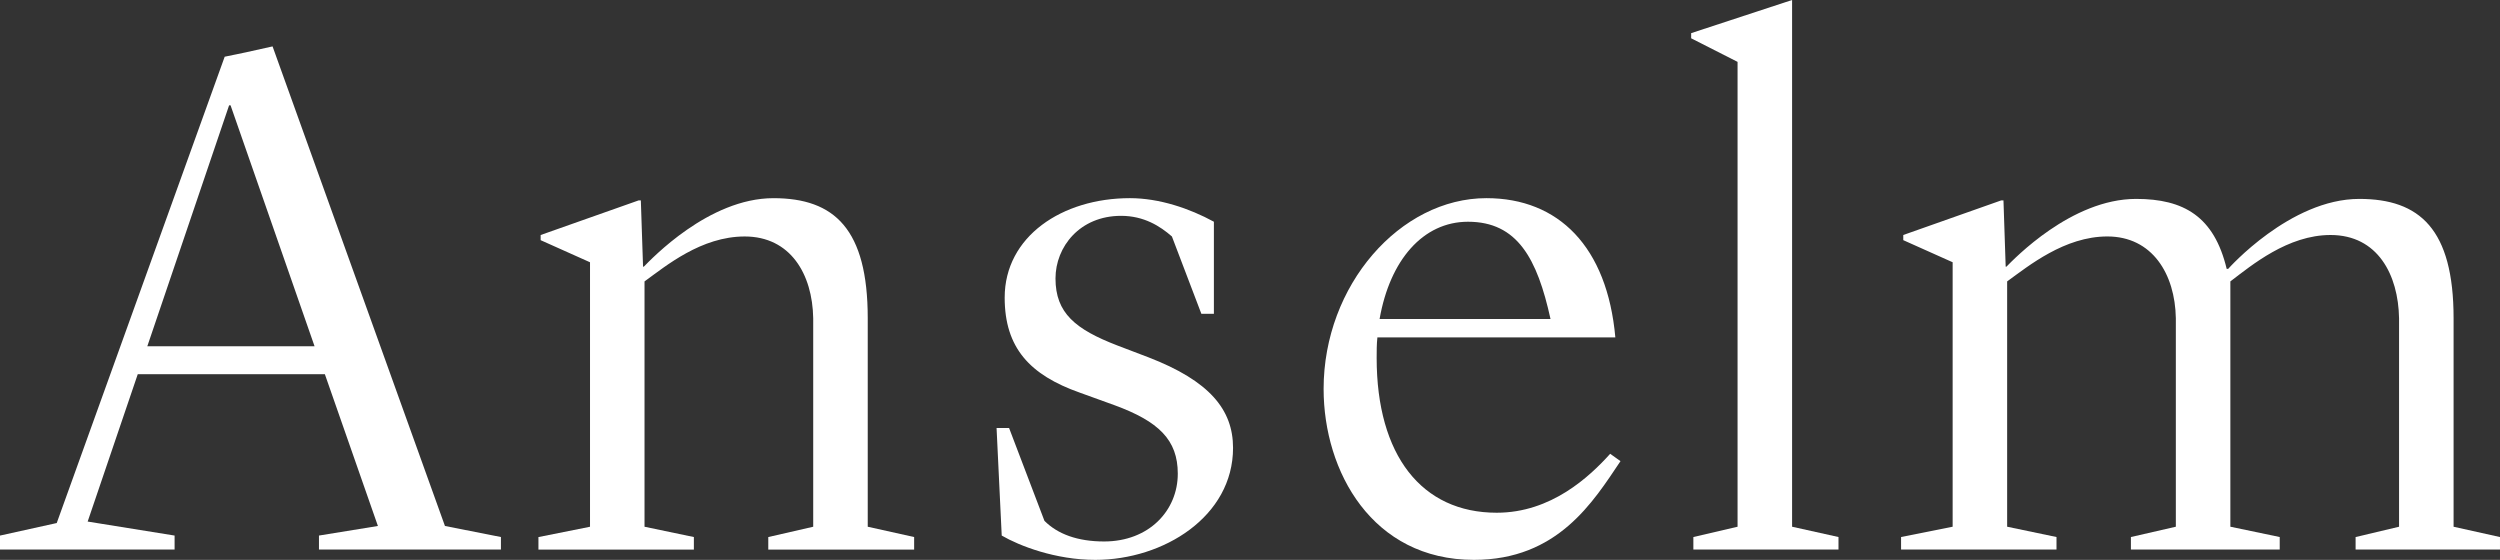 <?xml version="1.0" encoding="UTF-8"?>
<svg id="_レイヤー_2" data-name="レイヤー 2" xmlns="http://www.w3.org/2000/svg" width="149.34" height="33.445" viewBox="0 0 149.34 33.445">
  <rect x="0" y="0" width="149.34" height="33.445" fill="#333333" stroke="none"/>
  <defs>
    <style>
      .cls-1 {
        fill: #fff;
      }
    </style>
  </defs>
  <g id="_レイヤー_1-2" data-name="レイヤー 1">
    <path class="cls-1" d="M0,31.993l3.389-.749L13.422,3.388l1.276-.264,1.584-.352,10.298,28.648,3.344.66v.748h-10.87v-.836l3.521-.572-3.168-9.065h-11.178l-2.992,8.801,5.193.836v.836H0v-.836ZM8.801,20.683h9.989l-5.017-14.39h-.088l-4.885,14.39Z"/>
    <path class="cls-1" d="M32.164,32.081l3.081-.616v-15.798l-2.949-1.32v-.308l5.853-2.068h.132l.132,3.96h.044c.44-.44,3.873-4.093,7.745-4.093,3.652,0,5.633,1.849,5.633,7.173v12.454l2.772.616v.748h-8.713v-.748l2.684-.616v-12.454c-.044-2.641-1.364-4.885-4.092-4.885-2.596,0-4.708,1.76-5.985,2.685v14.654l2.948.616v.748h-9.285v-.748Z"/>
    <path class="cls-1" d="M59.839,31.993l-.308-6.425h.748l2.112,5.545c.792.792,1.98,1.232,3.564,1.232,2.685,0,4.401-1.849,4.401-4.049,0-2.024-1.144-3.125-3.785-4.093l-2.068-.748c-2.992-1.056-4.488-2.684-4.488-5.677,0-3.652,3.432-5.941,7.481-5.941,1.76,0,3.564.616,5.017,1.408v5.501h-.748l-1.76-4.621c-.704-.616-1.672-1.232-3.037-1.232-2.464,0-3.917,1.849-3.917,3.741,0,2.068,1.188,3.037,3.697,4.004l1.848.704c3.652,1.408,5.061,3.125,5.061,5.413,0,4.092-4.136,6.689-8.229,6.689-2.376,0-4.533-.836-5.589-1.452Z"/>
    <path class="cls-1" d="M79.067,23.235c0-6.205,4.577-11.398,9.726-11.398,4.312,0,7.217,2.905,7.701,8.317h-14.214c-.044.396-.044.836-.044,1.232,0,5.809,2.685,9.242,7.173,9.242,3.257,0,5.545-2.156,6.777-3.521l.616.44c-1.628,2.42-3.741,5.897-8.757,5.897-6.073,0-8.978-5.281-8.978-10.209ZM82.412,19.055h10.209c-.792-3.608-1.98-5.809-4.929-5.809-2.685,0-4.665,2.289-5.281,5.809Z"/>
    <path class="cls-1" d="M101.155,32.081l2.64-.616V3.696l-2.772-1.408v-.308l6.029-1.98v31.464l2.772.616v.748h-8.669v-.748Z"/>
    <path class="cls-1" d="M140.714,32.081l2.596-.616v-12.454c-.044-2.597-1.276-4.973-4.092-4.973-2.552,0-4.709,1.804-5.985,2.772v14.654l2.948.616v.748h-8.889v-.748l2.684-.616v-12.454c-.044-2.641-1.408-4.885-4.092-4.885-2.552,0-4.708,1.76-5.985,2.685v14.654l2.948.616v.748h-9.285v-.748l3.081-.616v-15.798l-2.949-1.32v-.308l5.853-2.068h.132l.132,3.96h.044c.44-.44,3.873-4.048,7.745-4.048,2.86,0,4.665,1.056,5.413,4.18h.088s3.697-4.18,7.833-4.18c3.608,0,5.633,1.804,5.633,7.129v12.454l2.772.616v.748h-8.625v-.748Z"/>
  </g>
</svg>
